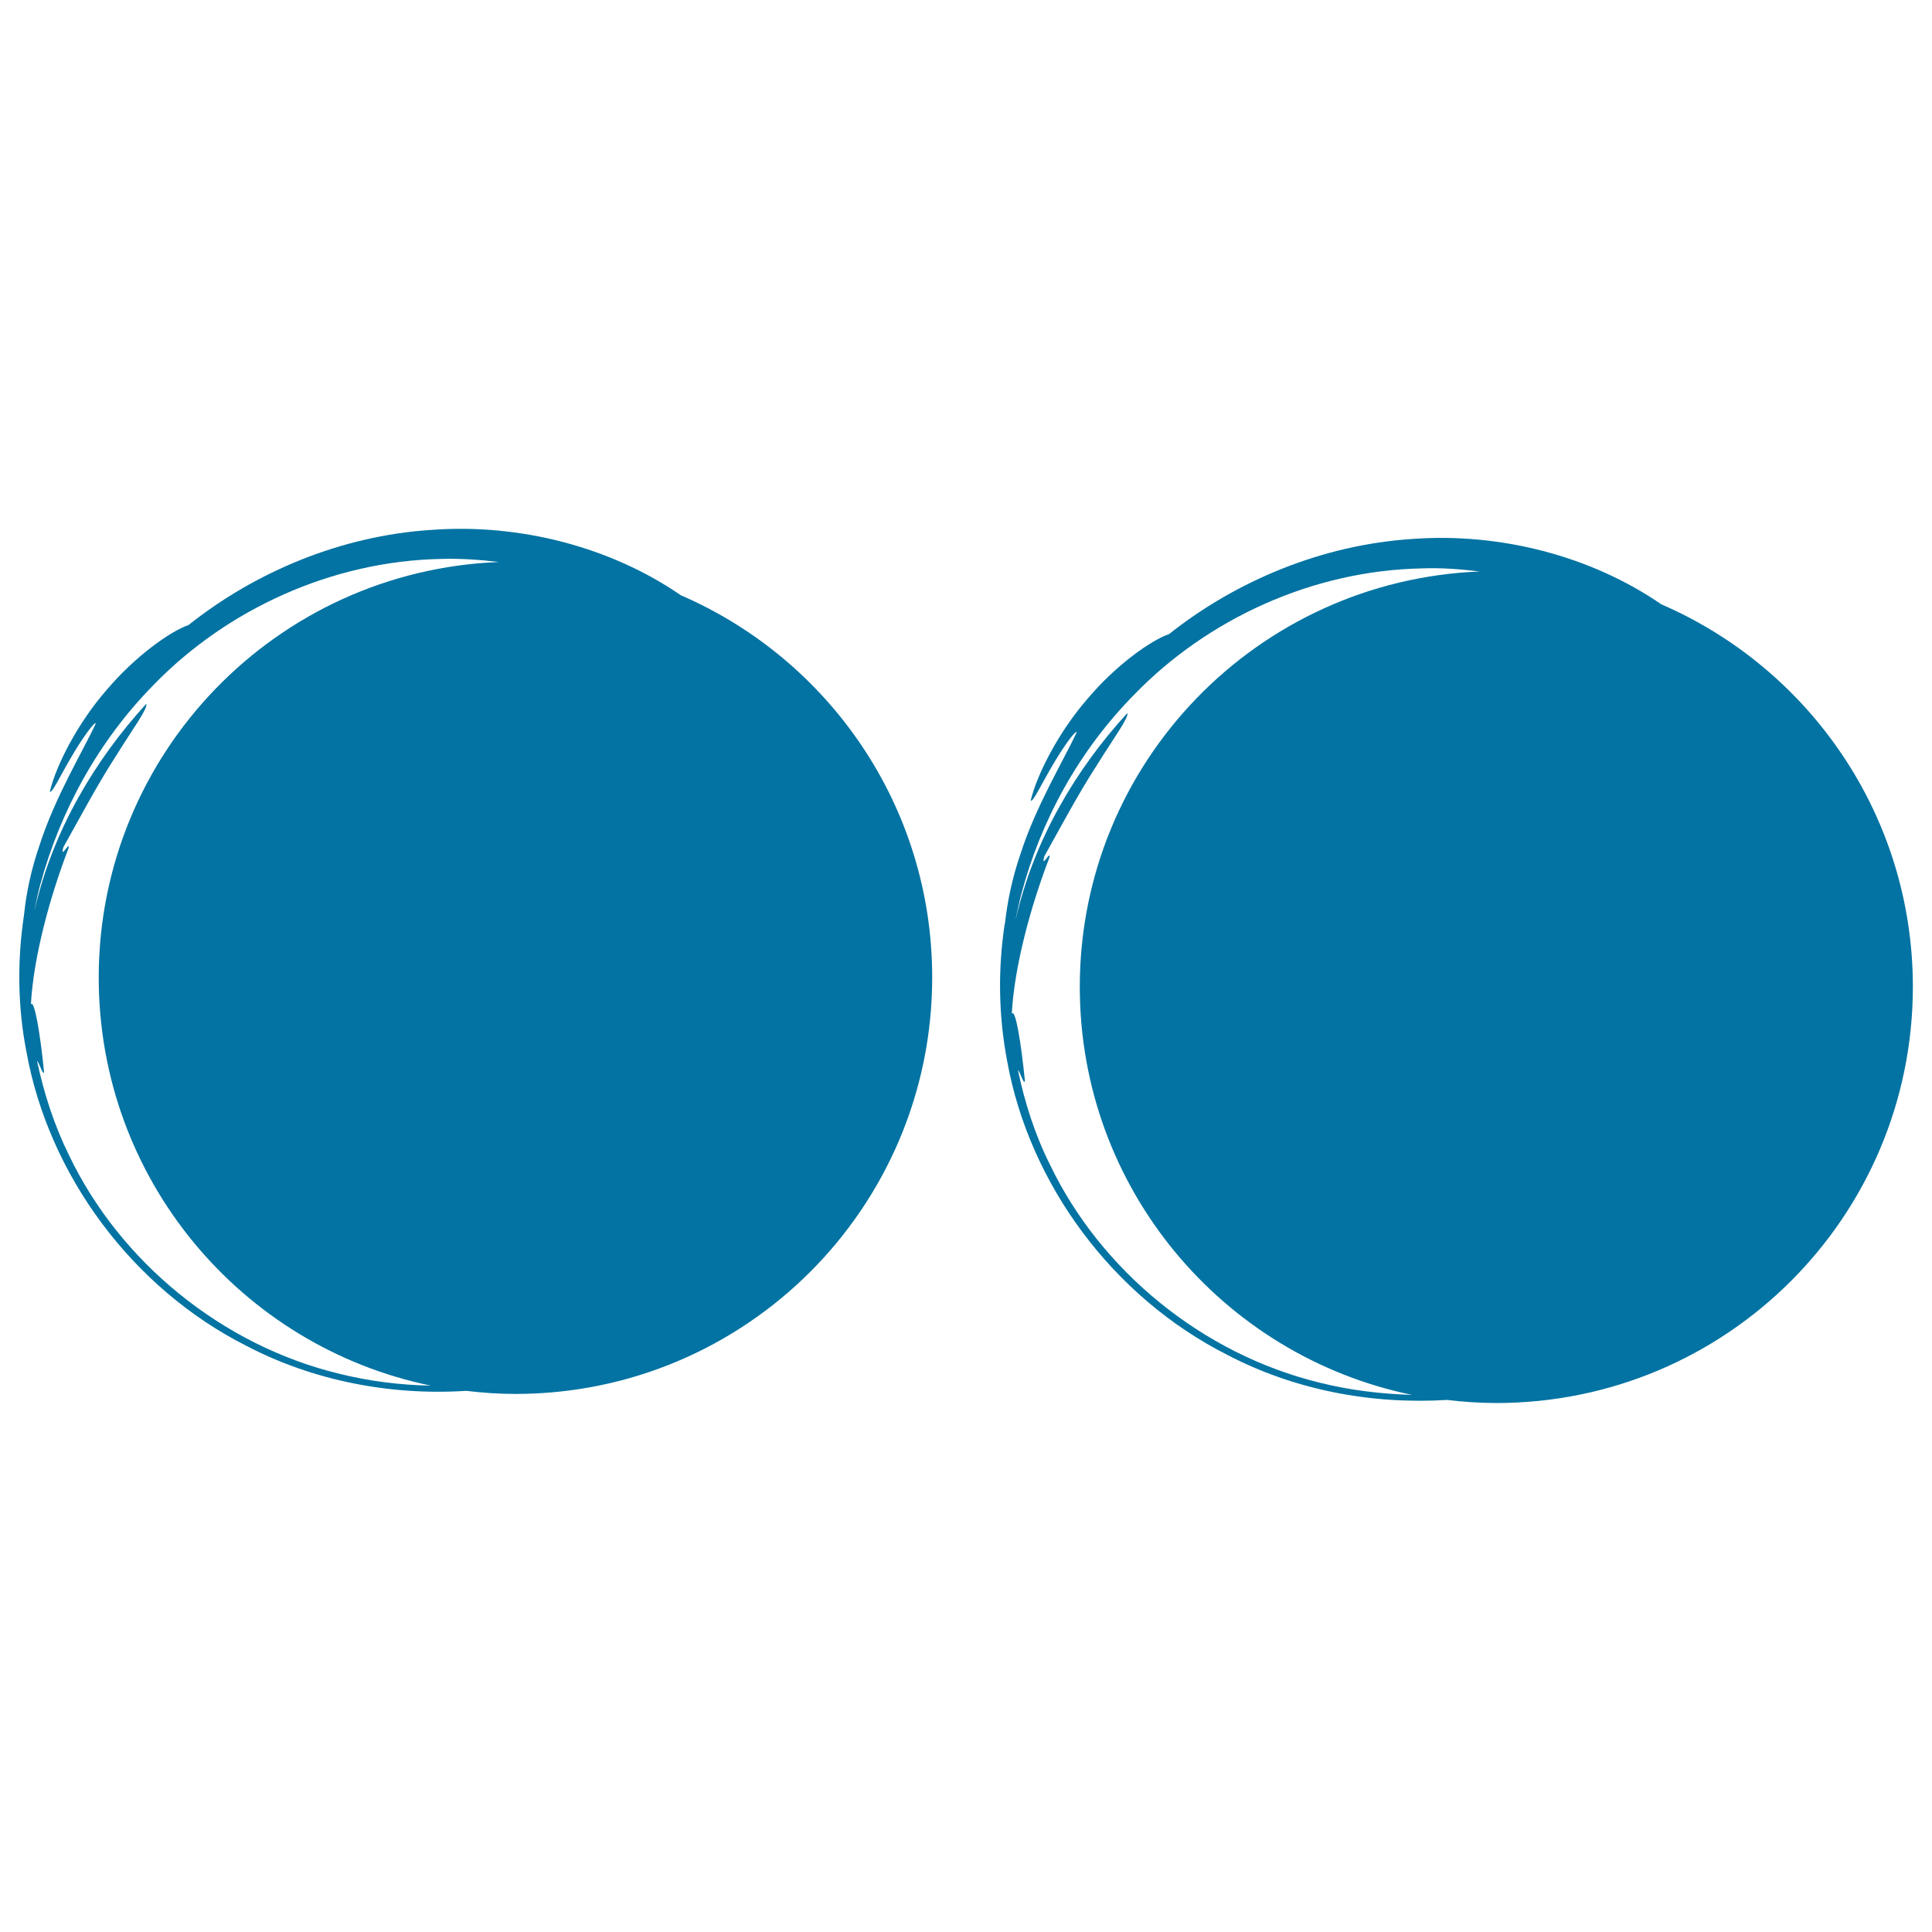 <svg xmlns="http://www.w3.org/2000/svg" viewBox="0 0 1000 1000" style="fill:#0273a2">
<title>Flickr Logo Sketch SVG icon</title>
<g><g><path d="M859.9,312.8c-36.3-25-83.6-37.3-129.4-33.8c-46.3,3.1-90.6,21.6-125.4,49.2c-9.3,3.2-27.5,16-42.3,33.6c-15.1,17.4-26.1,39.2-29.3,52.5c1,1.4,5.6-8.6,11.2-18c5.5-9.5,12-18.5,12.6-17.3c-6.7,14.5-21.1,38-29.2,63.3c-4.2,12.2-6.7,24.6-7.9,35.3c0,0.2,0,0.3-0.1,0.5c0,0.1,0,0.2-0.1,0.4c-3.5,23.1-3.2,47.1,1.3,70.7c11.5,63.6,54.6,122.1,114,152.1c34.8,18.2,74.6,25.7,113.7,23.3c8.4,1,16.9,1.6,25.5,1.6c119,0,215.6-96.3,215.6-215.6C990,421.9,936.4,345.9,859.9,312.8z M683.2,715.7c-60.9-14.8-113.5-58.1-139.8-113c-7.8-15.6-13-32.1-16.5-48.7c0.9,0.1,3,7.7,3.6,5.6c-1.9-19.3-4.9-37.9-6.8-34.9c1.3-24.6,9.9-56,19.5-80.9c0.7-4.2-4.5,6.5-2.7-0.5c8-14.3,17.6-32.4,26.9-46.7c8.9-14.4,17-25.2,16.1-27.5c-26.4,28.8-48.2,65.1-57.7,106.5c0-0.1,0-0.2,0-0.3c0.7-3.2,1.3-6.4,2.1-9.6c0.2-0.8,0.4-1.6,0.6-2.4c10.1-38.5,29.9-74.7,58.6-103.8c38-39.2,92.3-64.2,148.9-65.3c10-0.4,20,0.4,29.9,1.6c-115,4.6-207,98.9-207,215c0,104.2,73.9,191,172,211.2C714.8,721.5,698.8,719.6,683.2,715.7z"/><path d="M12.5,473c0,0.2,0,0.4-0.1,0.5c0,0.1,0,0.2,0,0.3C8.9,497,9.1,521,13.7,544.5c11.5,63.6,54.6,122.2,114,152.2c34.8,18.1,74.6,25.7,113.6,23.2c8.4,1,16.9,1.6,25.5,1.6c119.1,0,215.7-96.5,215.7-215.6c0-88.7-53.6-164.7-130.1-197.8c-36.3-25-83.6-37.3-129.4-33.8c-46.3,3-90.7,21.6-125.4,49.2c-9.3,3.2-27.5,16-42.4,33.6C40,374.5,29,396.3,25.8,409.7c1,1.4,5.6-8.6,11.2-18c5.5-9.5,12-18.4,12.6-17.3c-6.7,14.5-21.1,38-29.2,63.3C16.2,449.8,13.6,462.2,12.5,473z M79.4,354.6c38-39.2,92.3-64.2,148.9-65.3c10-0.3,20,0.4,29.9,1.6c-115,4.5-207.1,98.9-207.1,215.1c0,104.2,73.8,191,171.9,211.2c-16-0.3-32-2.3-47.6-6.2c-60.9-14.8-113.5-58.2-139.7-113.1c-7.7-15.6-13-32.1-16.5-48.7c0.9,0.2,3,7.7,3.6,5.7c-1.9-19.4-5-37.9-6.8-35c1.3-24.6,9.9-56,19.5-80.9c0.7-4.2-4.5,6.5-2.7-0.5c8-14.2,17.6-32.4,26.9-46.7c8.9-14.4,17-25.2,16-27.5c-26.3,28.8-48.2,65.1-57.7,106.4c0-0.1,0-0.2,0-0.3c0.7-3.2,1.3-6.5,2.1-9.7c0.2-0.8,0.4-1.6,0.6-2.3C31,420,50.8,383.7,79.4,354.6z"/></g></g>
</svg>